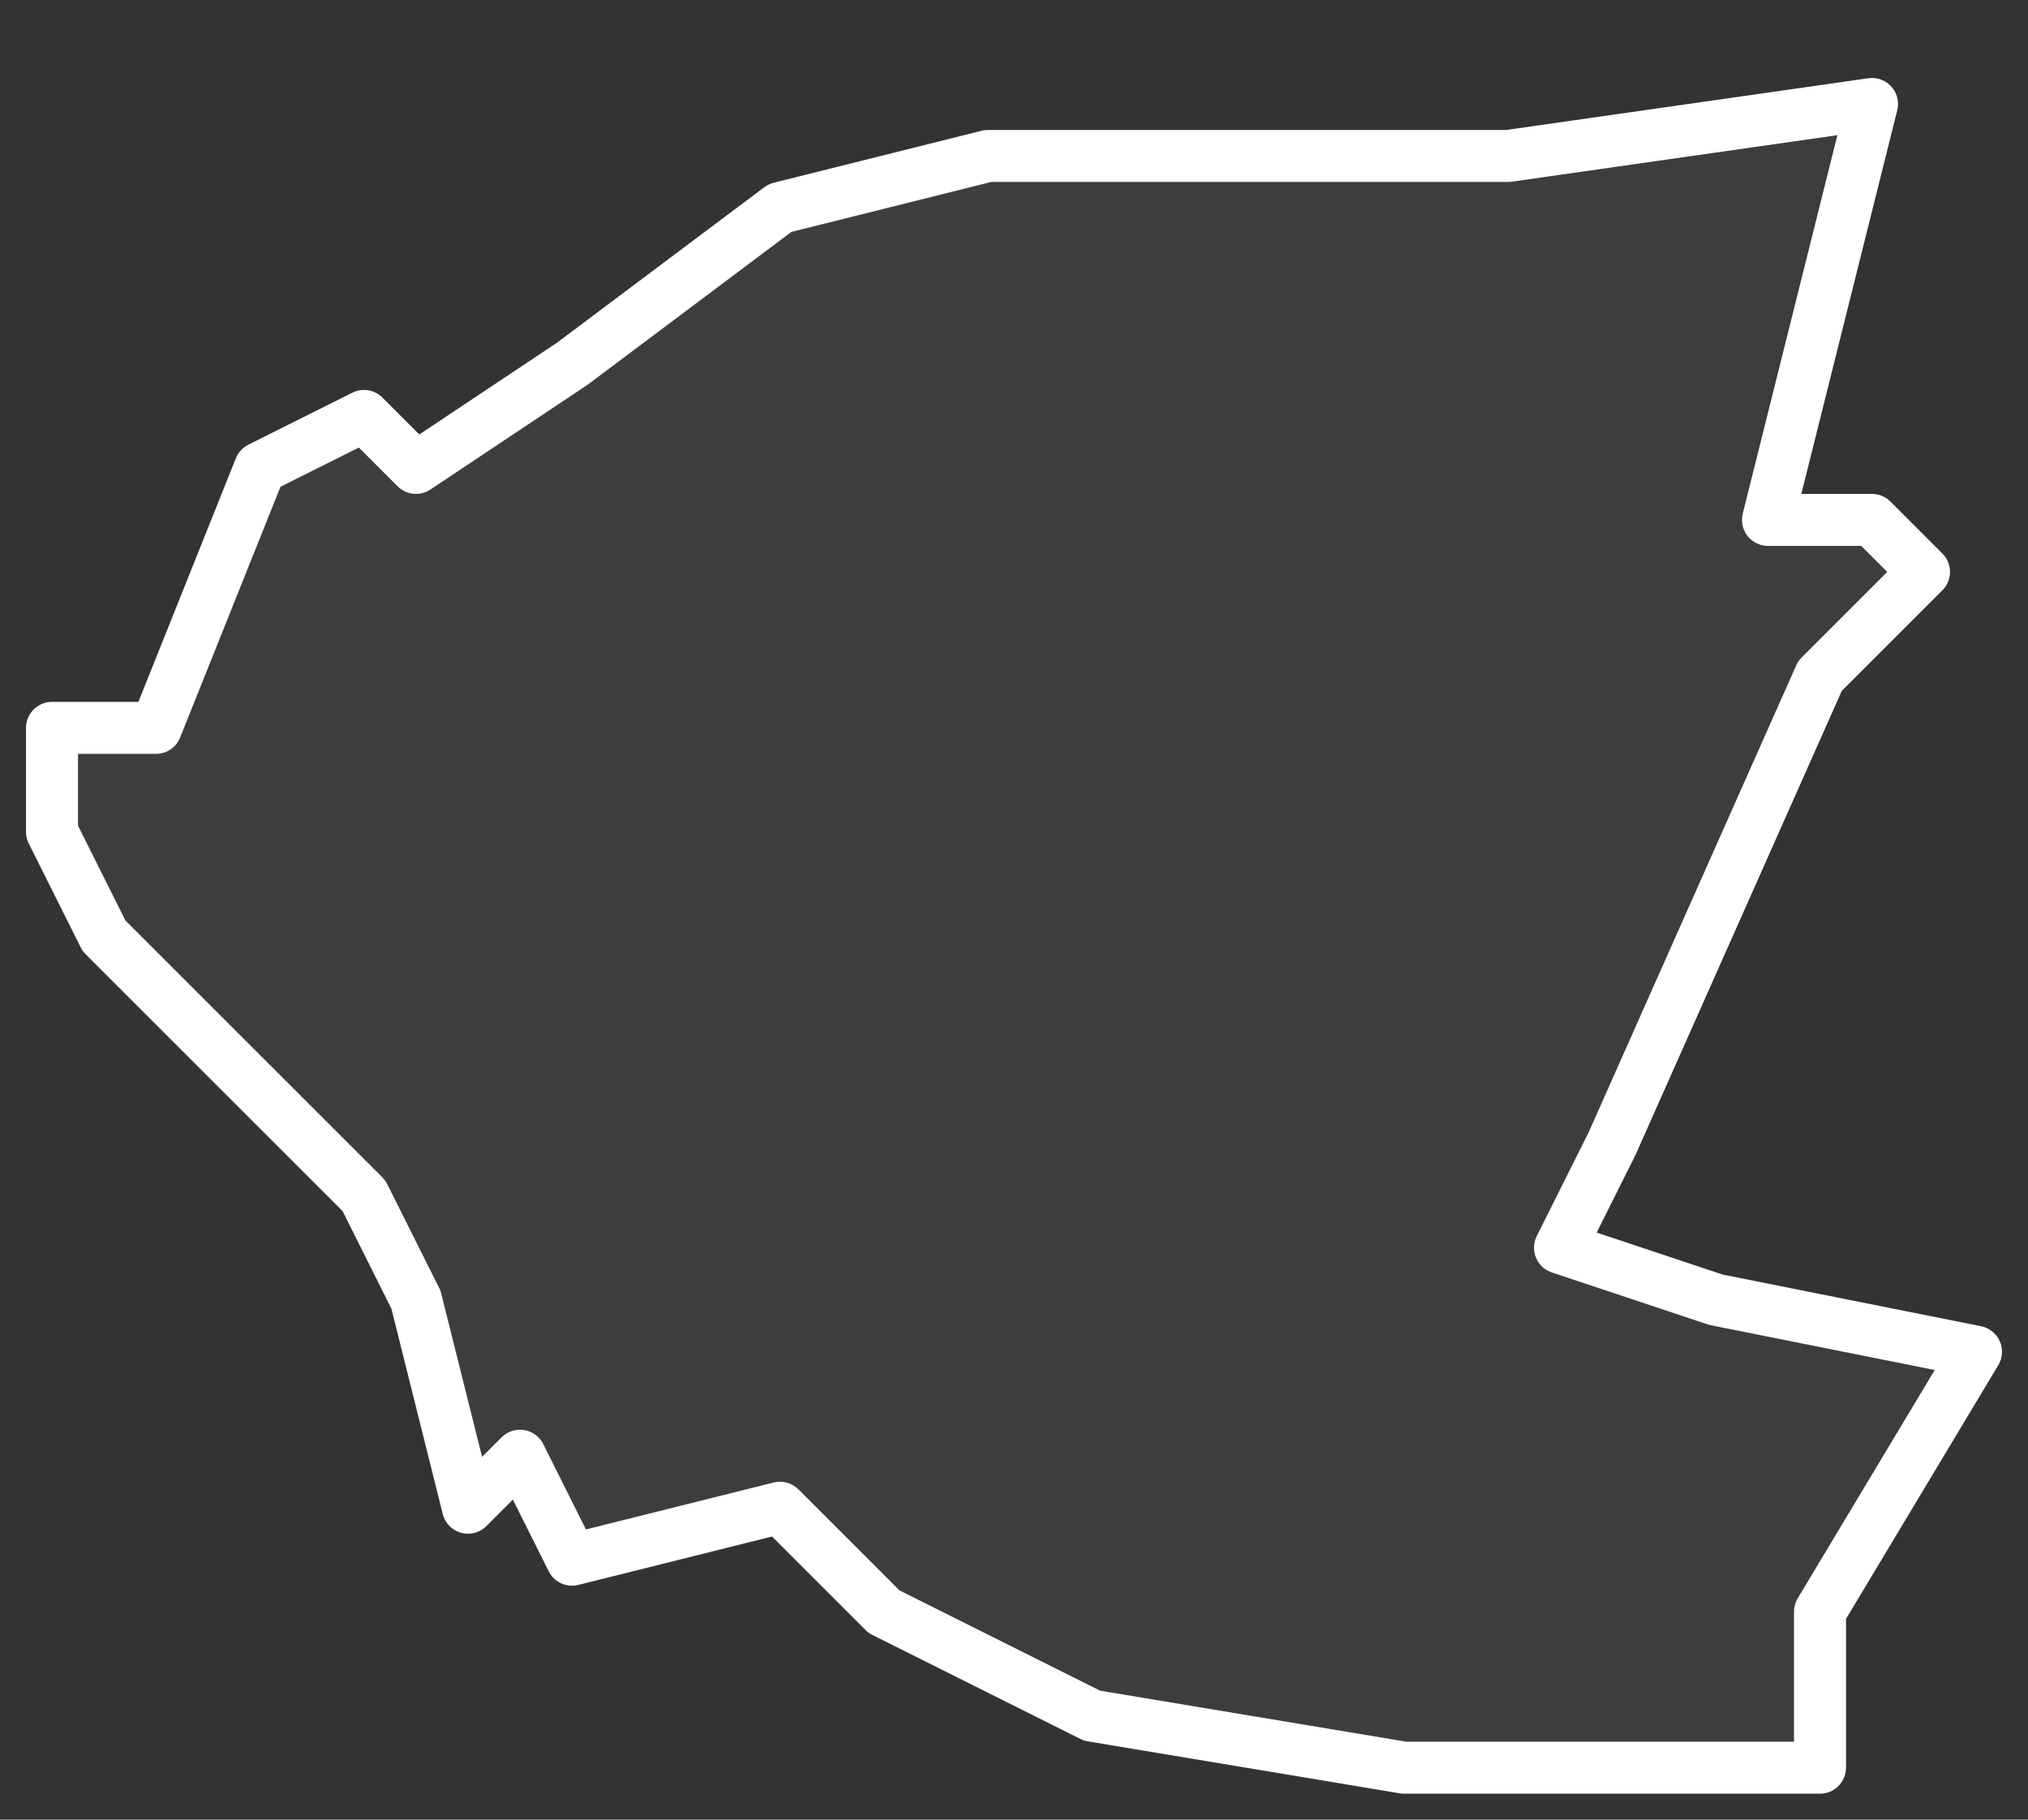 <svg xmlns="http://www.w3.org/2000/svg" version="1.2" viewBox="1.665 -73.47 0.039 0.035"><rect x="1.665" y="-73.47" width="0.039" height="0.035" fill="#333333" stroke="none"/><g><path fill="#fff" fill-opacity=".05" fill-rule="evenodd" stroke="#fff" stroke-linecap="round" stroke-linejoin="round" stroke-width=".001" d="m1.666-73.455 0-.001.002-0.0.002-.005.002-.001.001.001.003-.002.004-.003.004-.001.003 0.0.007-0.0.007-.001-.002.008.002-0.0.001.001-.002.002-.004.009-.001.002.003.001.005.001-.003.005-0.0.003-.003 0-.005-0-.006-.001-.004-.002-.002-.002-.004.001-.001-.002-.001.001-.001-.004-.001-.002-.005-.005-.001-.002Z" class="polygon"/></g></svg>